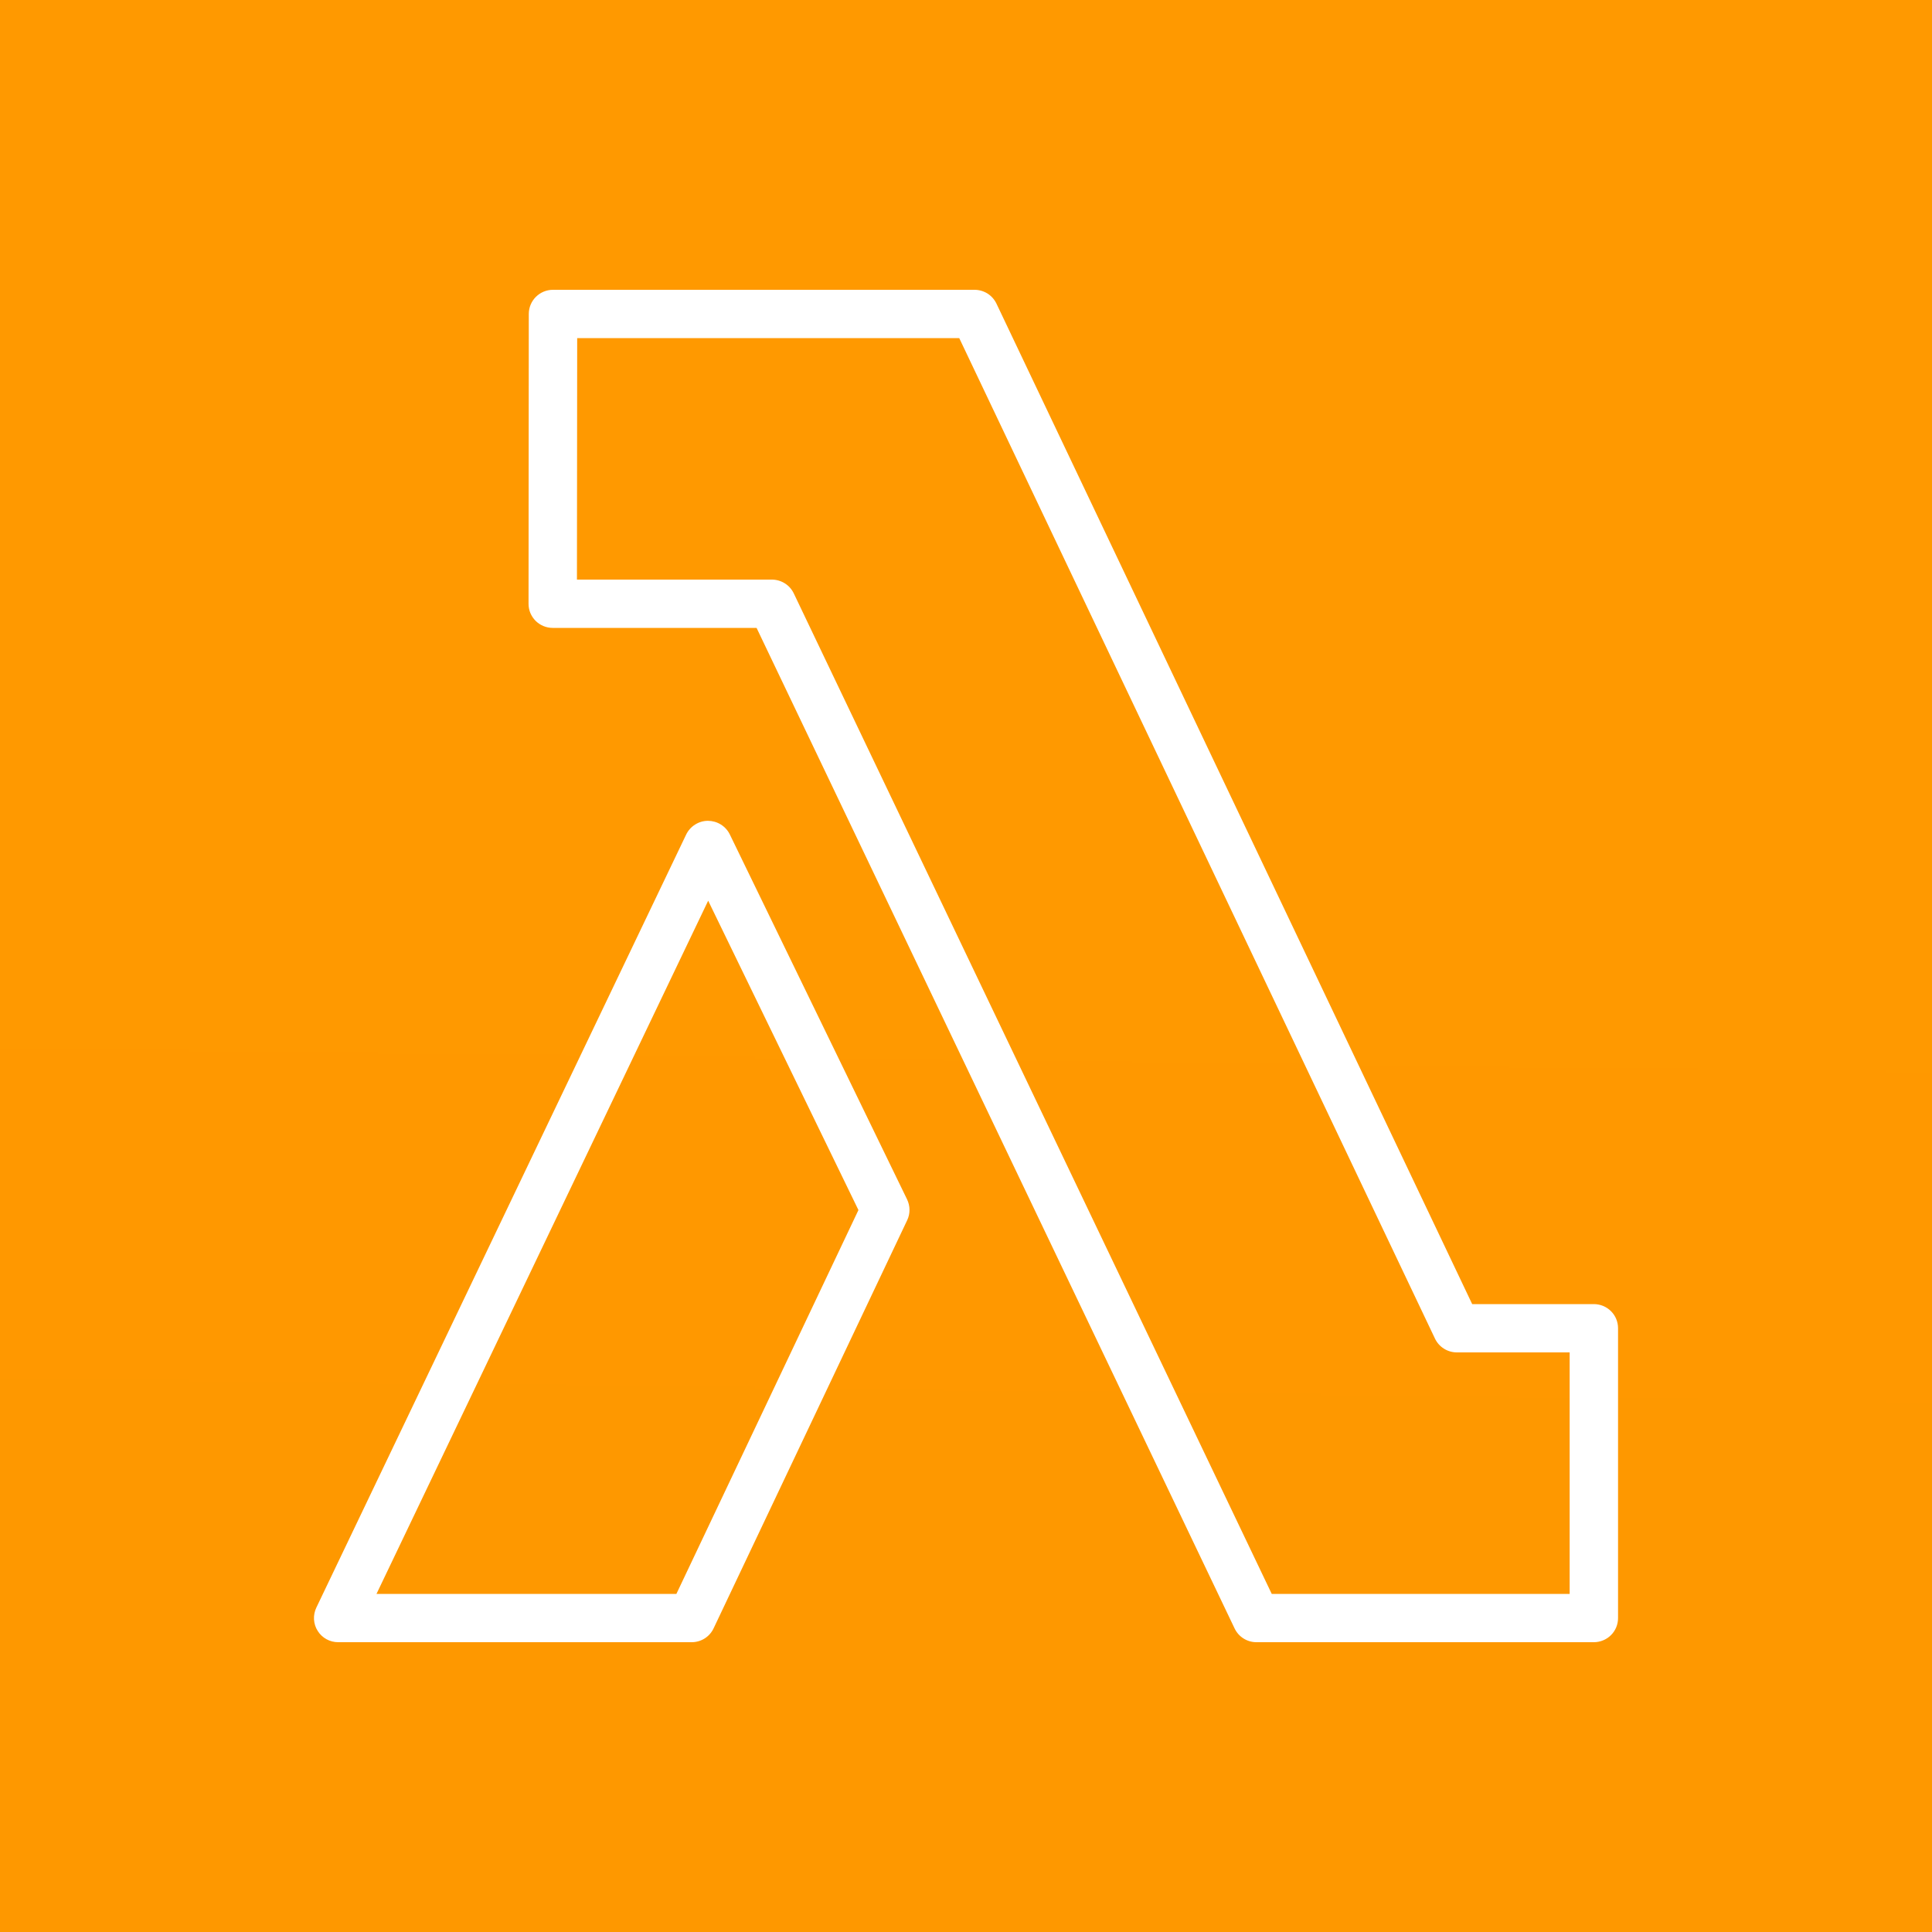 <svg width="40" height="40" viewBox="0 0 40 40" fill="none" xmlns="http://www.w3.org/2000/svg">
<rect x="0" y="0" width="40" height="40" fill="#333333" stroke="none"/>
<g clip-path="url(#clip0_8688_5475)">
<path fill-rule="evenodd" clip-rule="evenodd" d="M0 0H40V40H0V0Z" fill="url(#paint0_linear_8688_5475)"/>
<path fill-rule="evenodd" clip-rule="evenodd" d="M14.004 33H7.795L14.662 18.648L17.773 25.053L14.004 33ZM15.11 17.276C15.069 17.192 15.005 17.121 14.925 17.071C14.845 17.021 14.753 16.995 14.659 16.994H14.658C14.563 16.994 14.471 17.021 14.391 17.072C14.311 17.122 14.247 17.194 14.206 17.279L6.549 33.285C6.513 33.361 6.496 33.445 6.501 33.529C6.506 33.614 6.532 33.696 6.578 33.767C6.623 33.839 6.685 33.897 6.759 33.938C6.833 33.979 6.917 34 7.001 34H14.321C14.515 34 14.691 33.889 14.774 33.714L18.782 25.264C18.814 25.197 18.831 25.123 18.83 25.048C18.83 24.973 18.812 24.9 18.78 24.832L15.11 17.276ZM32.498 33H26.33L16.434 12.285C16.393 12.2 16.329 12.127 16.248 12.077C16.168 12.027 16.076 12 15.981 12H11.945L11.95 7H19.86L29.71 27.715C29.793 27.889 29.97 28 30.163 28H32.498L32.498 33ZM32.999 27H30.48L20.63 6.285C20.589 6.2 20.525 6.128 20.445 6.077C20.364 6.027 20.271 6 20.177 6H11.449C11.173 6 10.948 6.223 10.948 6.5L10.943 12.499C10.943 12.565 10.955 12.63 10.98 12.691C11.006 12.752 11.043 12.807 11.089 12.854C11.136 12.9 11.191 12.937 11.252 12.962C11.312 12.987 11.377 13 11.443 13H15.664L25.561 33.715C25.644 33.889 25.819 34 26.013 34H32.999C33.064 34 33.13 33.987 33.19 33.962C33.251 33.937 33.306 33.901 33.353 33.854C33.4 33.808 33.437 33.752 33.462 33.692C33.487 33.631 33.5 33.566 33.5 33.5V27.5C33.5 27.434 33.487 27.369 33.462 27.308C33.437 27.248 33.4 27.192 33.353 27.146C33.307 27.1 33.252 27.063 33.191 27.038C33.13 27.013 33.065 27 32.999 27Z" fill="white"/>
</g>
<defs>
<linearGradient id="paint0_linear_8688_5475" x1="1.11759e-05" y1="3200" x2="40" y2="5.96978e-06" gradientUnits="userSpaceOnUse">
<stop stop-color="#C8511B"/>
<stop offset="1" stop-color="#FF9900"/>
</linearGradient>
<clipPath id="clip0_8688_5475">
<rect width="40" height="40" fill="white"/>
</clipPath>
</defs>
</svg>
